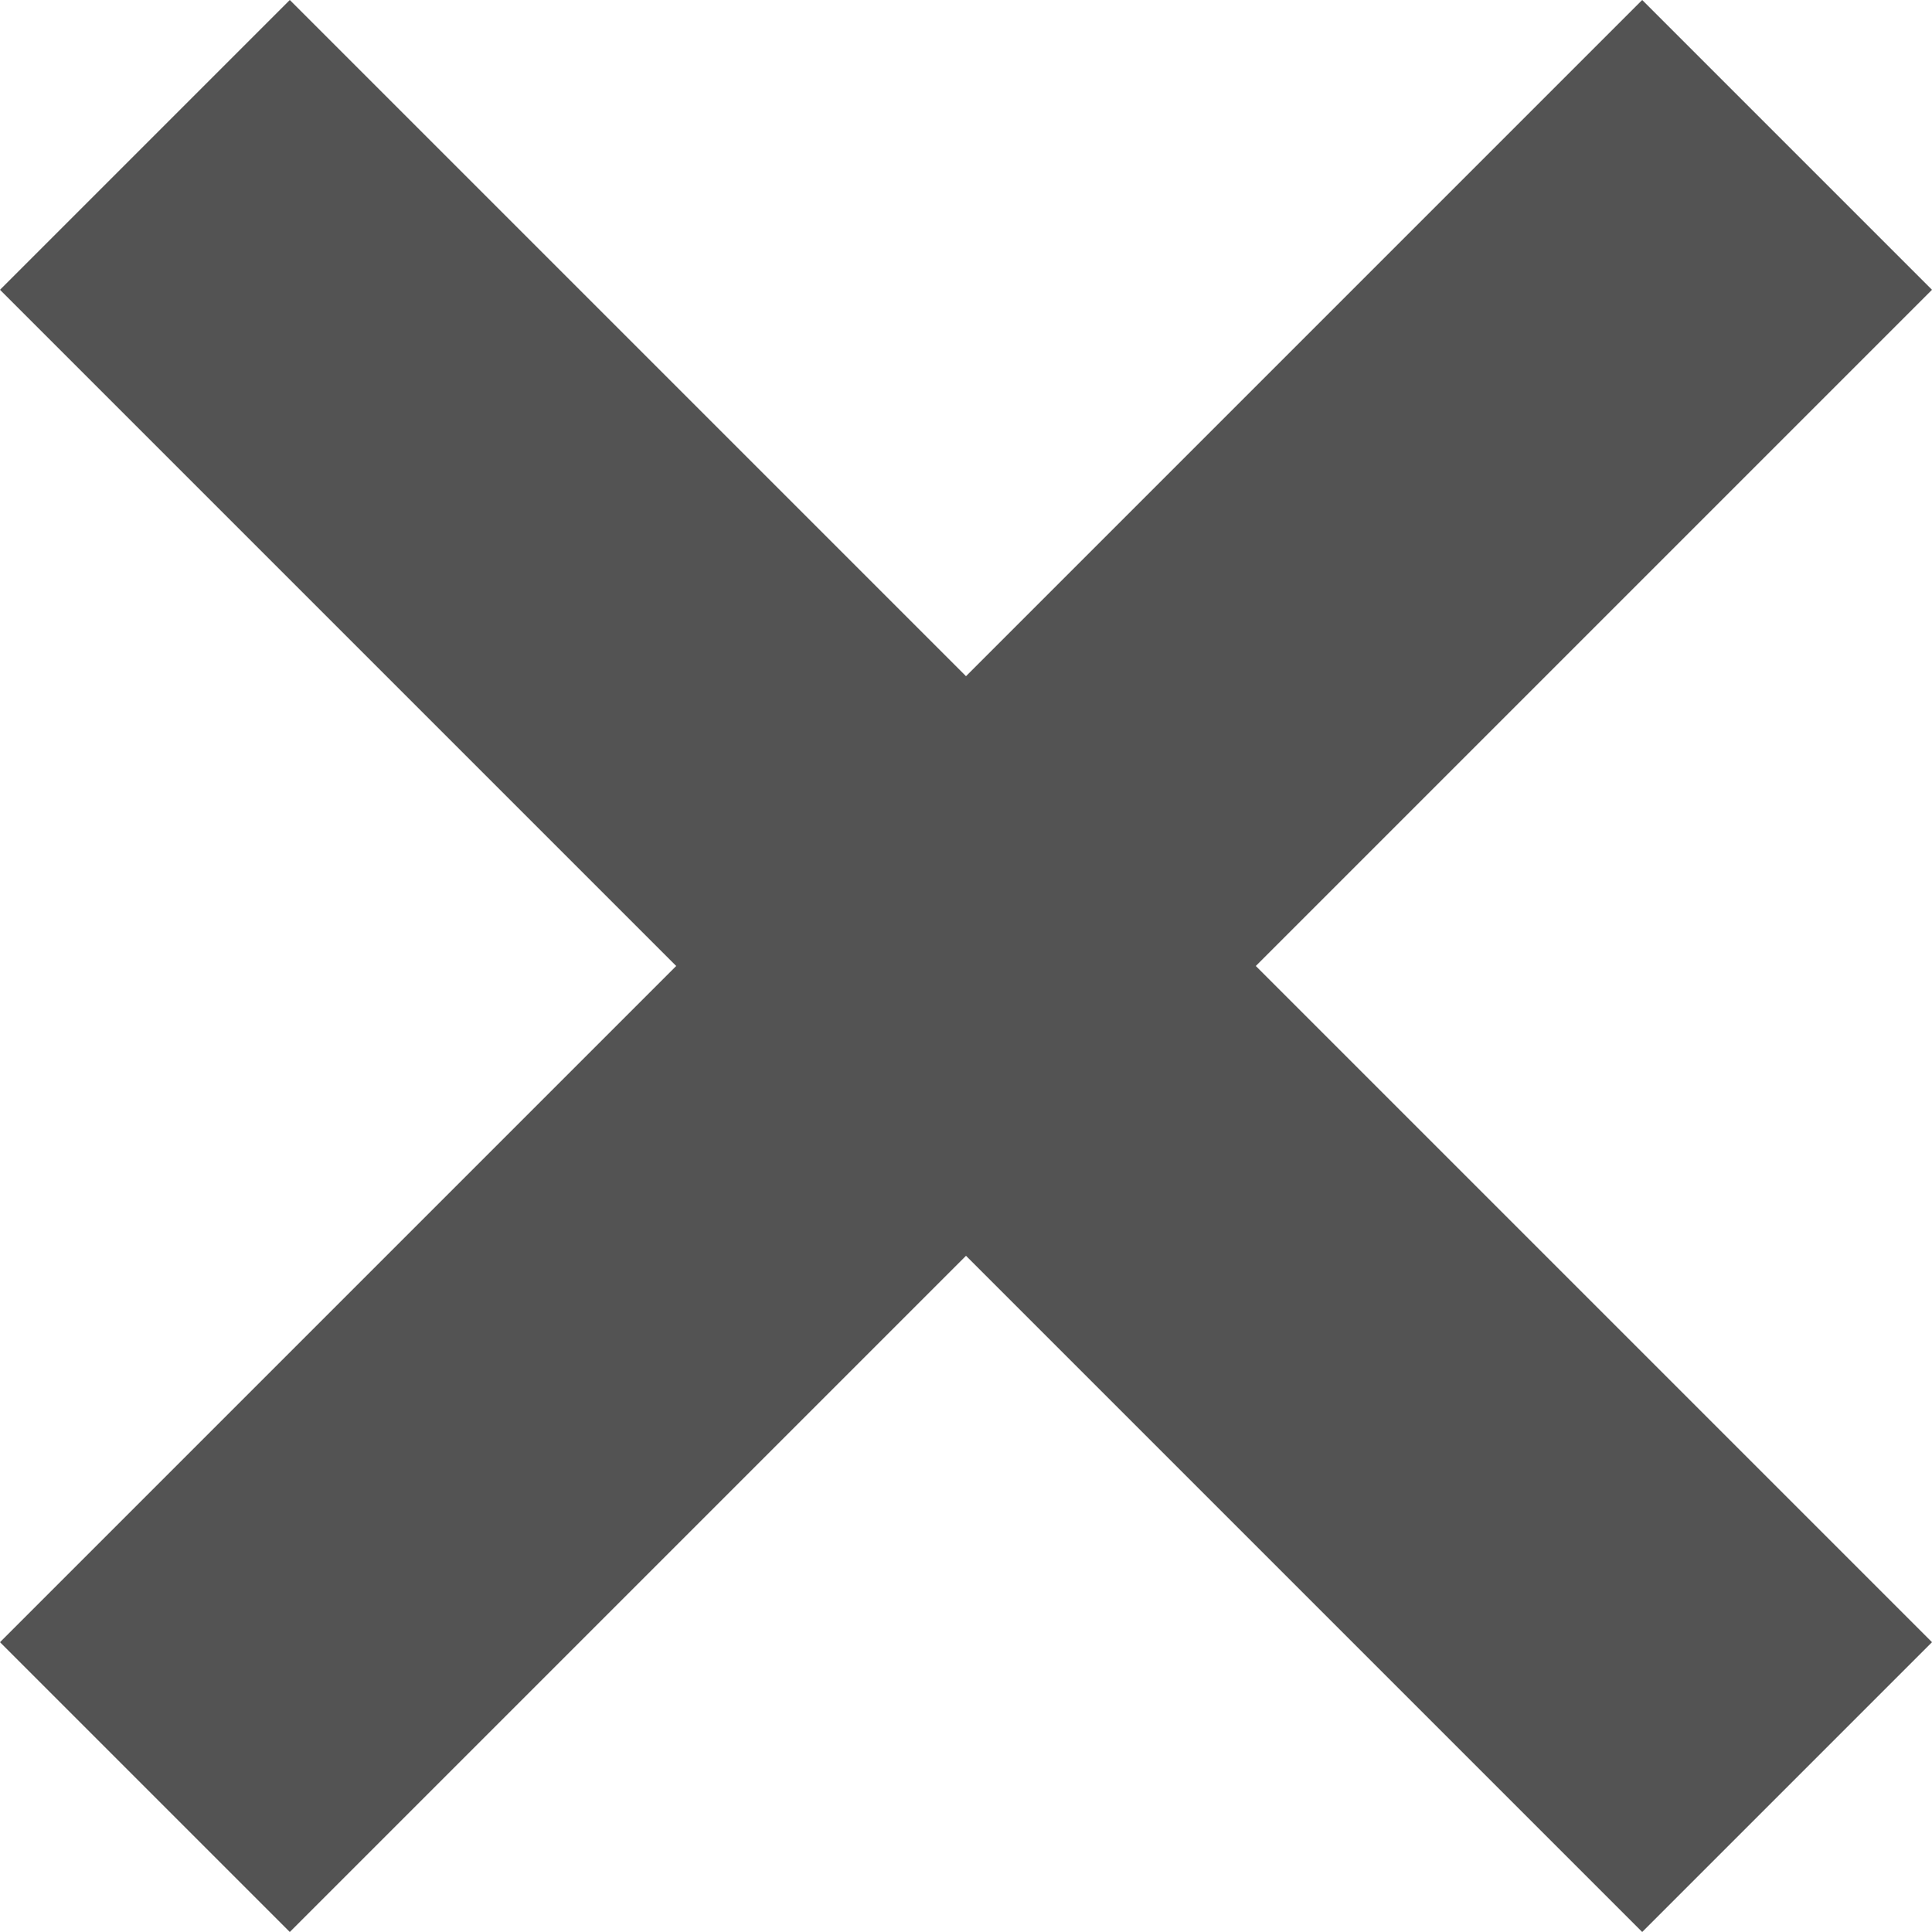 <?xml version="1.0" encoding="UTF-8"?>
<svg id="a" data-name="Isolation Mode" xmlns="http://www.w3.org/2000/svg" viewBox="0 0 12 12">
  <polygon points="12 1.8 10.2 0 6 4.2 1.8 0 0 1.8 4.2 6 0 10.2 1.8 12 6 7.8 10.2 12 12 10.2 7.8 6 12 1.8" fill="#535353"/>
</svg>